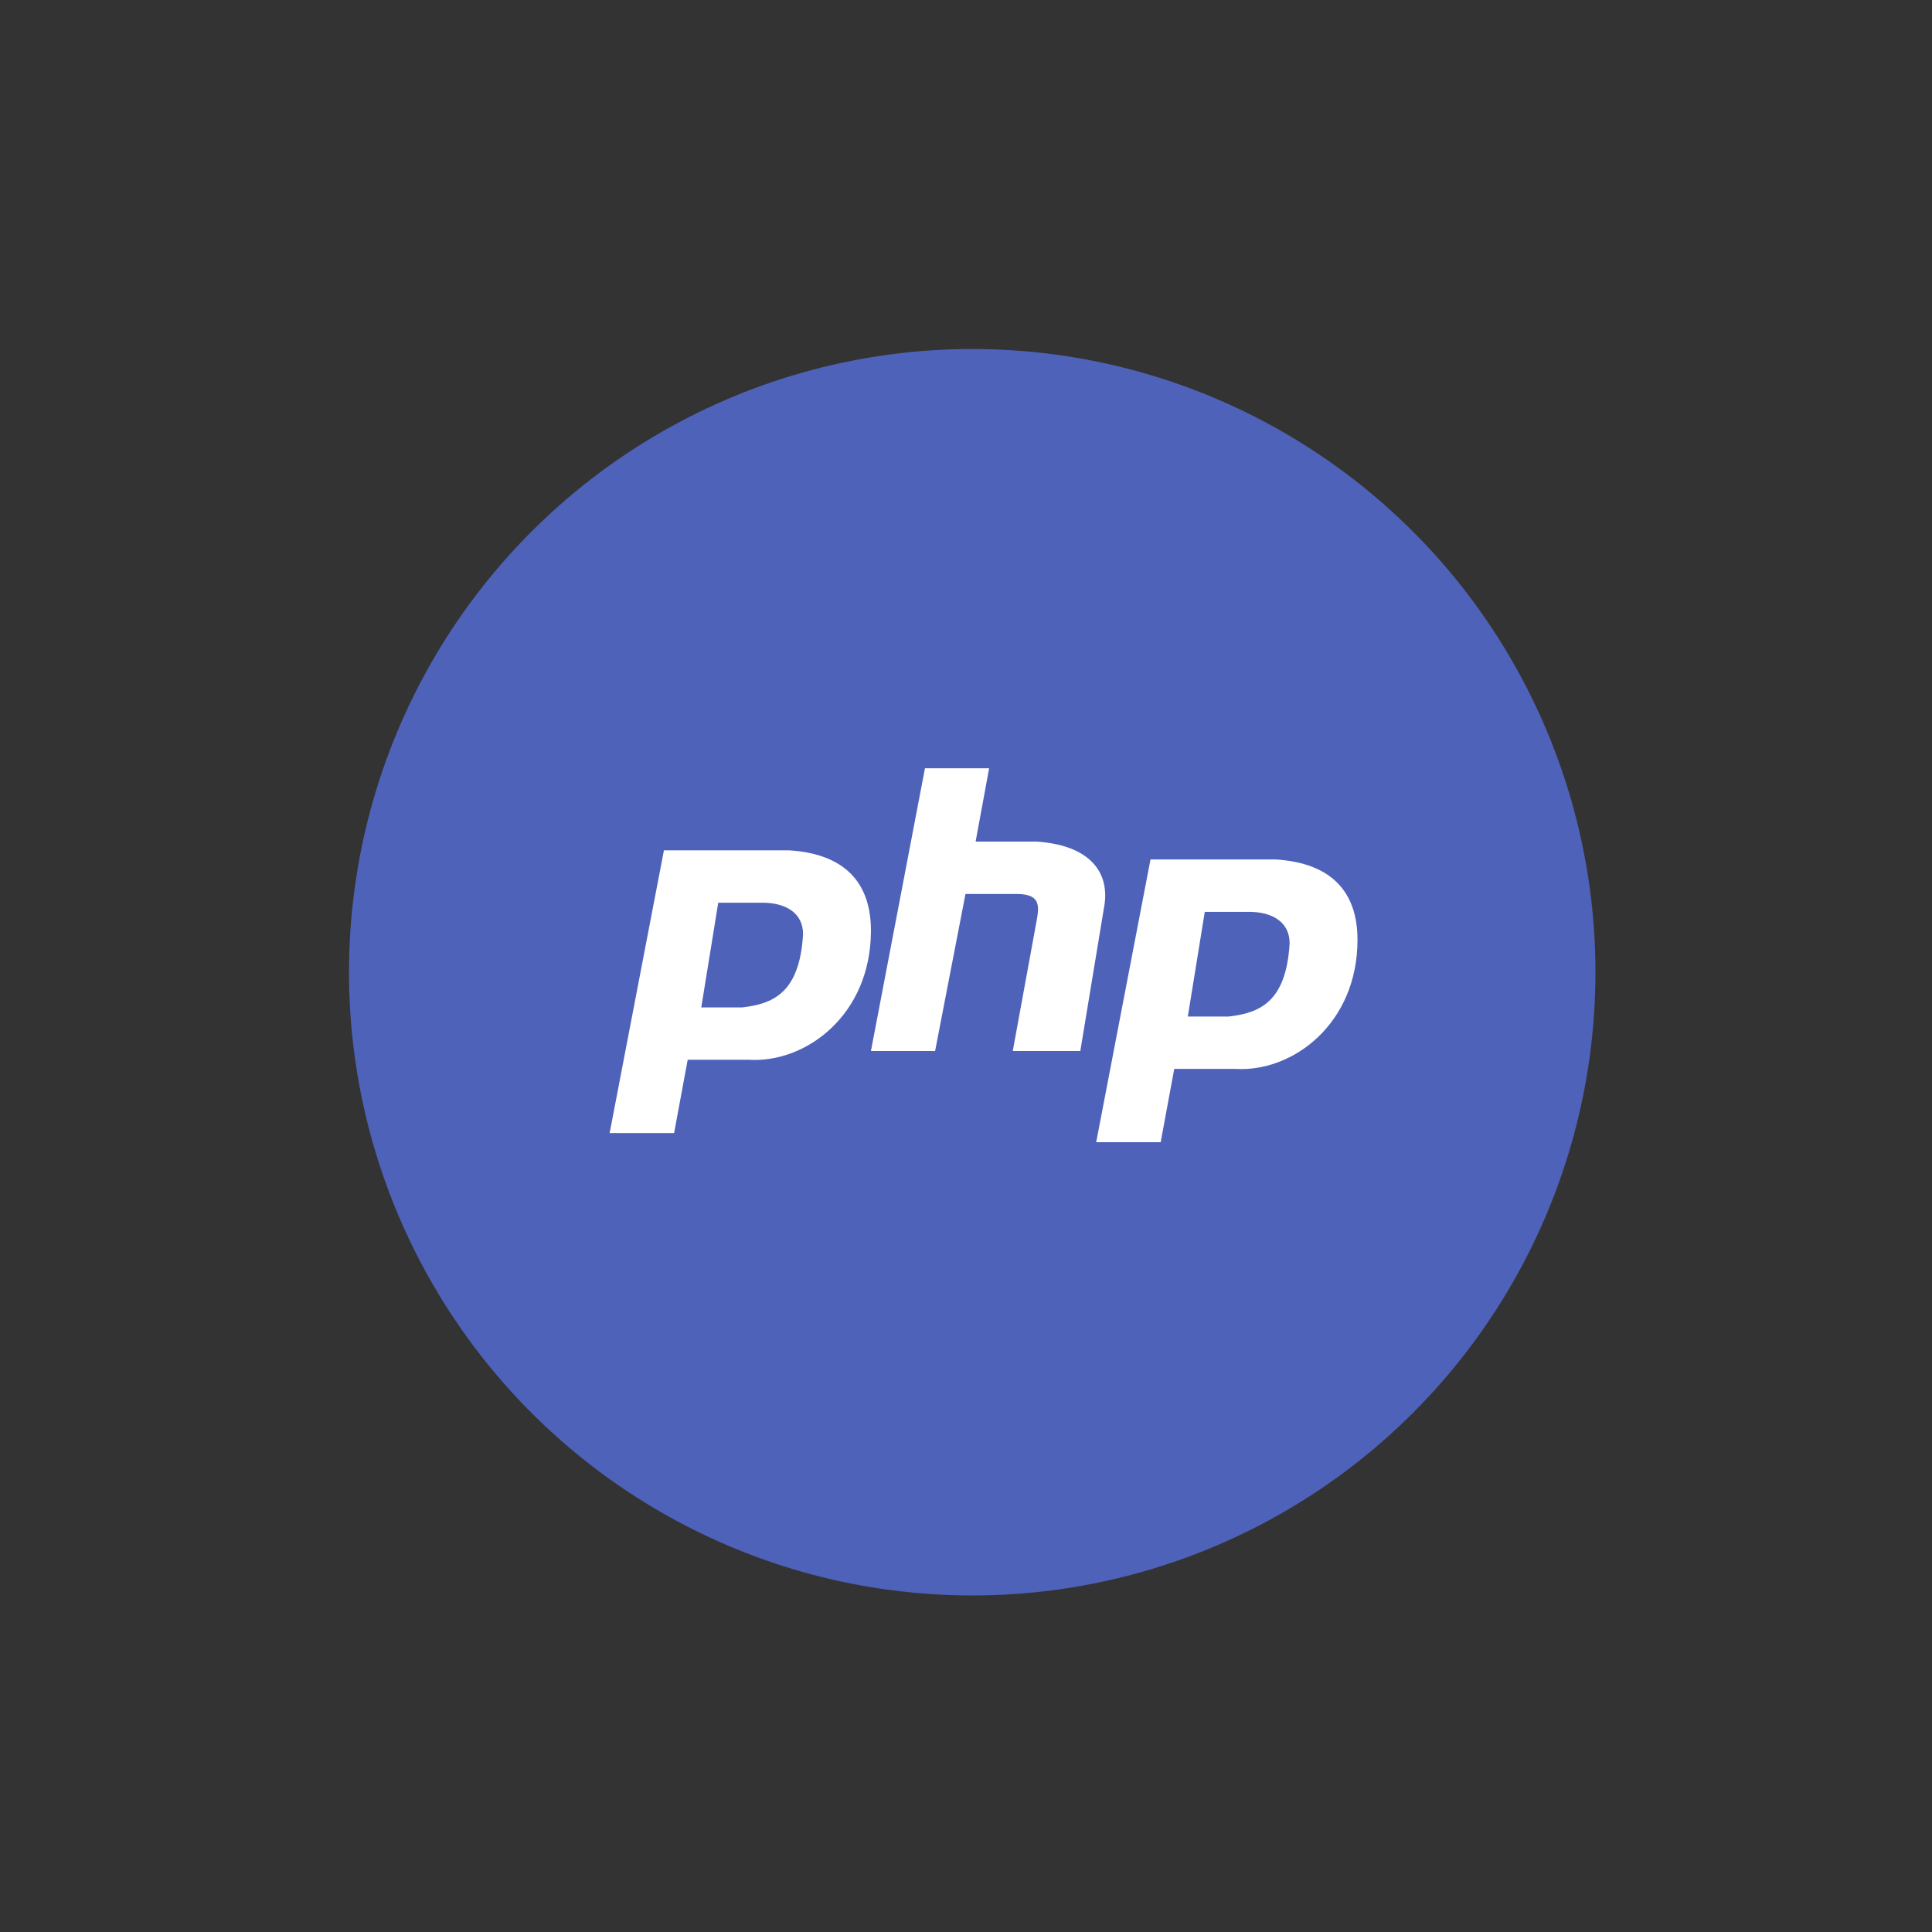 <svg height="155" viewBox="0 0 155 155" width="155" xmlns="http://www.w3.org/2000/svg" xmlns:xlink="http://www.w3.org/1999/xlink"><rect x="0" y="0" width="155" height="155" fill="#333333" stroke="none"/><mask id="a" fill="#fff"><path d="m0 0h155v155h-155z" fill="#fff" fill-rule="evenodd"/></mask><g fill="none" fill-rule="evenodd" mask="url(#a)"><g transform="translate(28 28)"><circle cx="50" cy="50" fill="#4e62b9" fill-rule="evenodd" r="50"/><path d="m35.339 40.222c4.356.28 6.534 2.52 6.534 6.441 0 6.721-5.173 10.641-9.802 10.361h-4.9l-1.089 5.881h-5.173l4.356-22.683zm-2.178 4.201h-3.539l-1.361 8.401h3.267c2.45-.28 4.628-1.12 4.9-5.881 0-1.68-1.361-2.52-3.267-2.52zm8.712 11.897 4.335-22.683h5.148l-1.084 5.881h4.877c4.335.28 5.961 2.52 5.419 5.321l-1.897 11.482h-5.419l1.897-10.361c.271-1.4.271-2.24-1.626-2.24h-4.064l-2.438 12.602zm32.502-15.366c4.356.28 6.534 2.52 6.534 6.441 0 6.721-5.173 10.641-9.801 10.361h-4.901l-1.089 5.881h-5.173l4.356-22.683zm-2.178 4.201h-3.54l-1.361 8.401h3.267c2.45-.28 4.628-1.12 4.9-5.881 0-1.68-1.361-2.52-3.267-2.52z" fill="#fff" fill-rule="nonzero"/></g></g></svg>